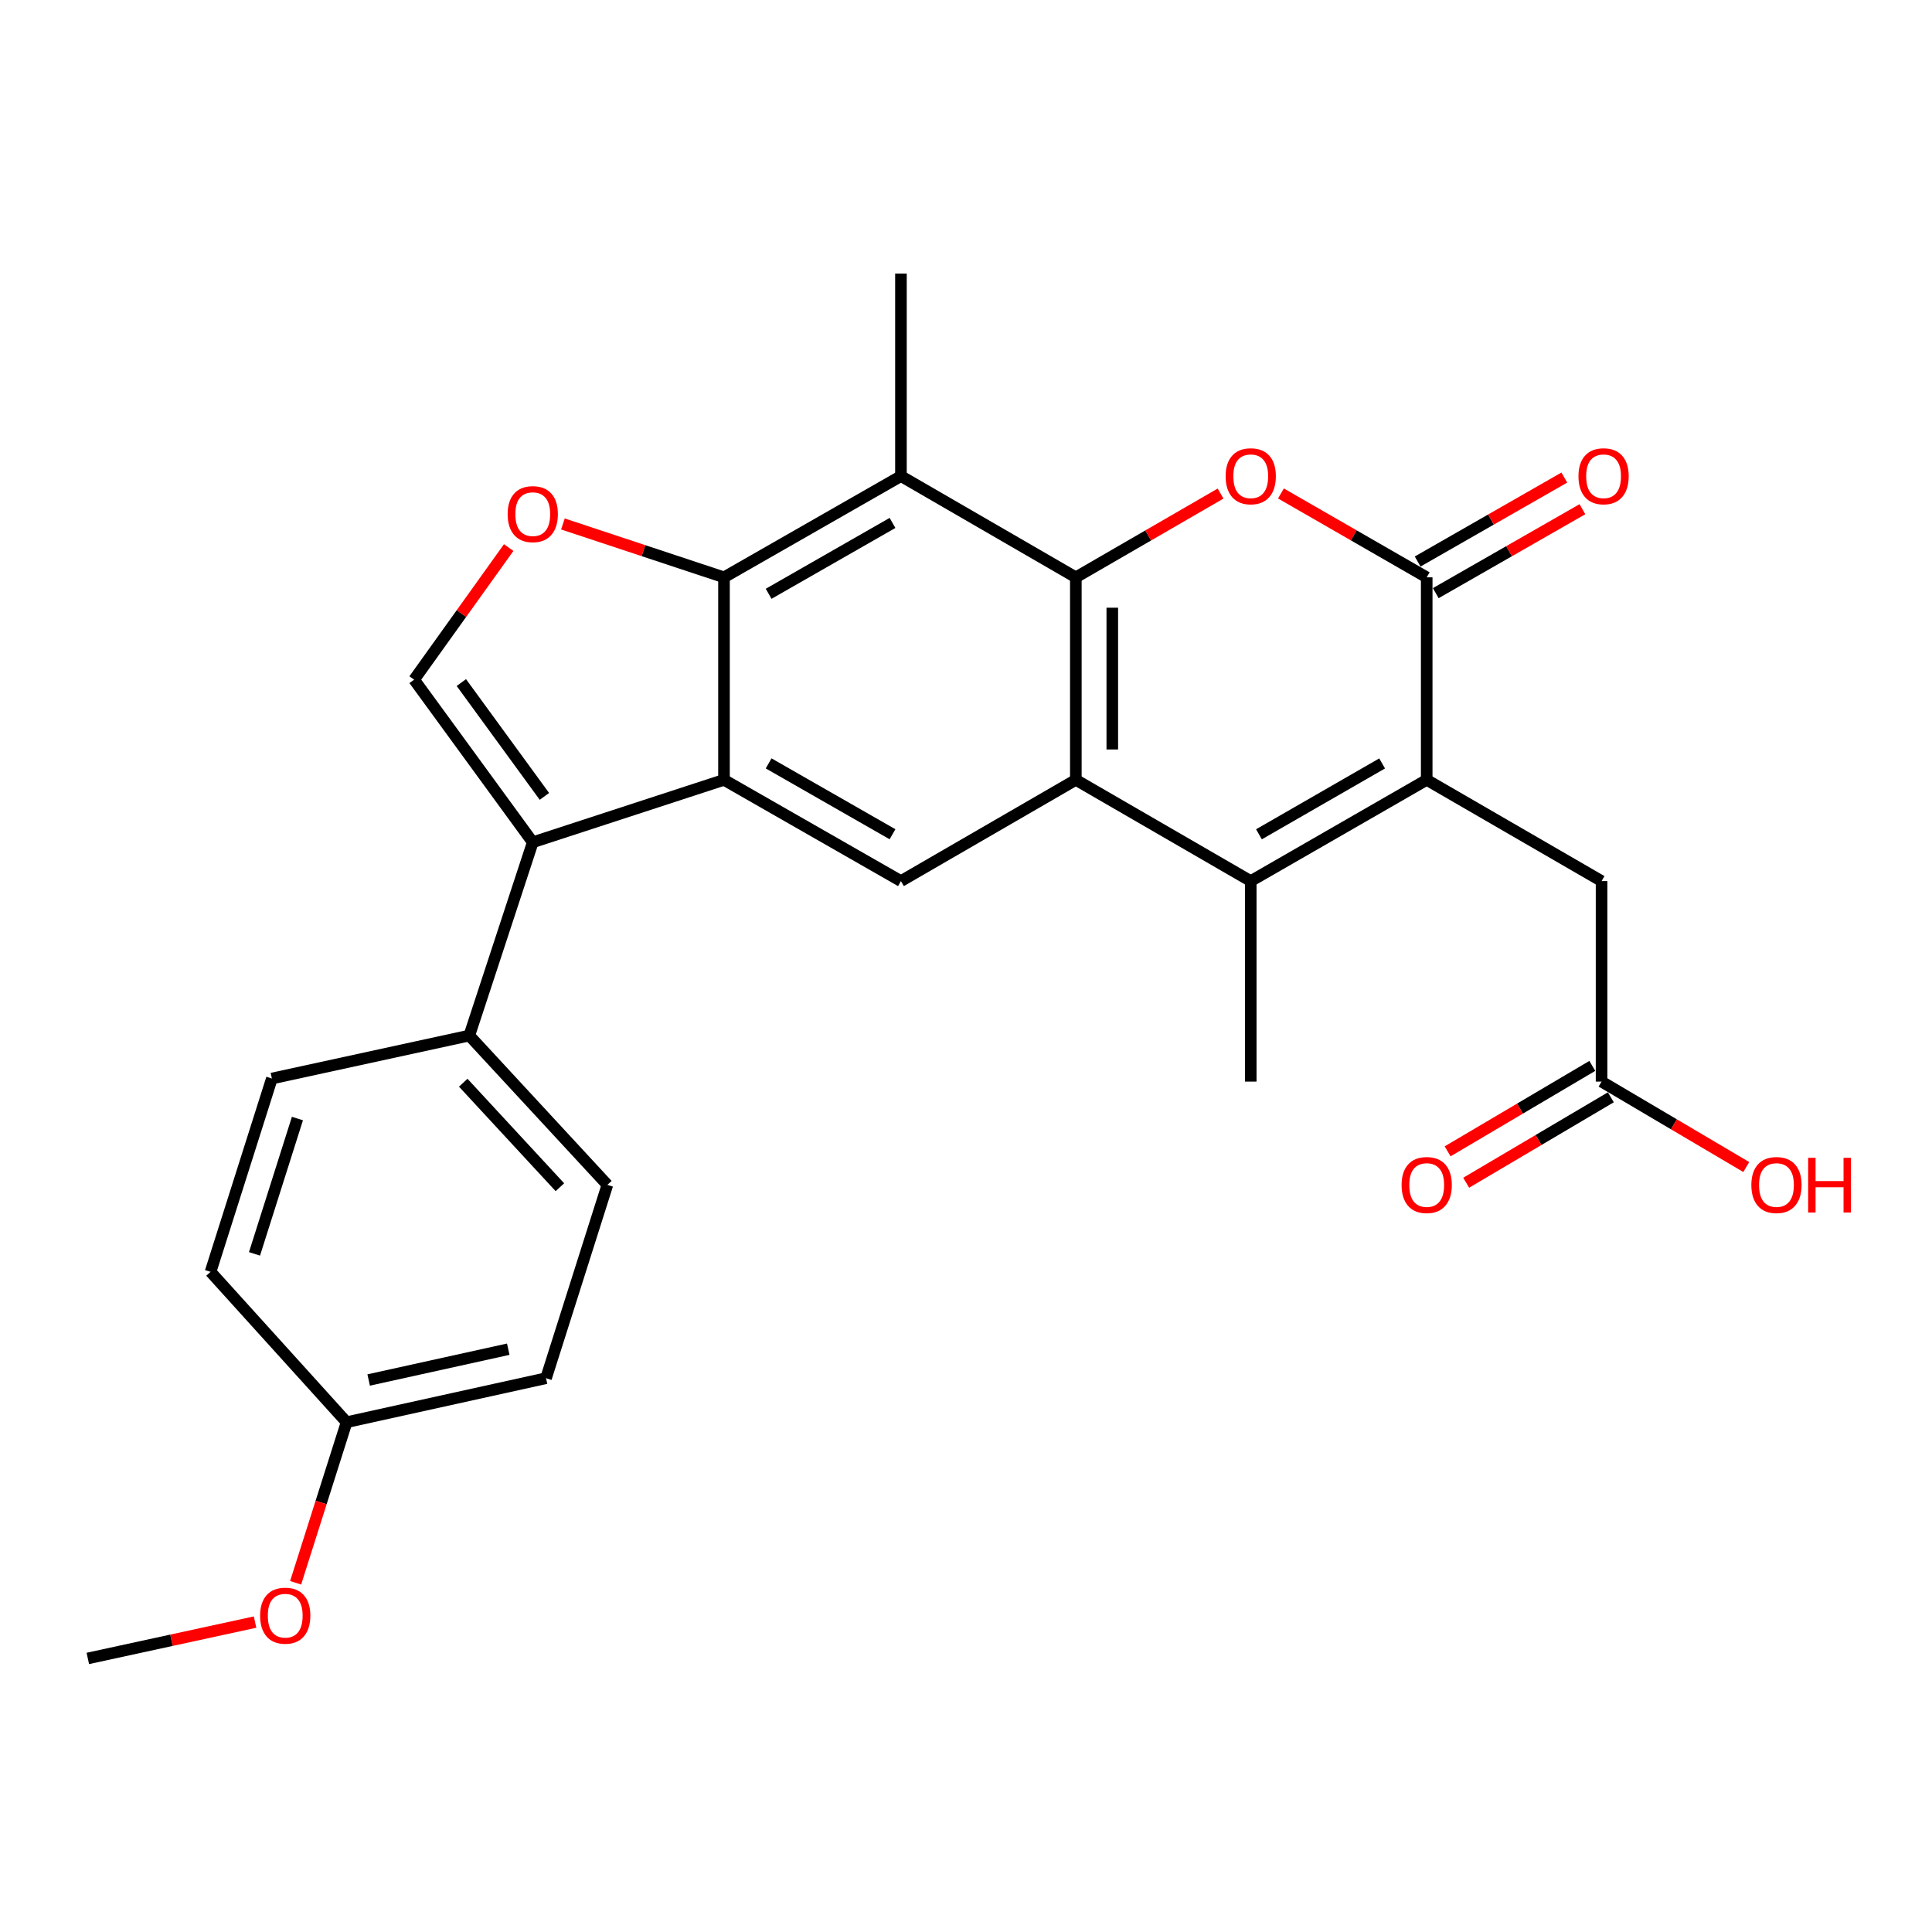 <?xml version='1.0' encoding='iso-8859-1'?>
<svg version='1.1' baseProfile='full'
              xmlns='http://www.w3.org/2000/svg'
                      xmlns:rdkit='http://www.rdkit.org/xml'
                      xmlns:xlink='http://www.w3.org/1999/xlink'
                  xml:space='preserve'
width='1000px' height='1000px' viewBox='0 0 1000 1000'>
<!-- END OF HEADER -->
<rect style='opacity:1.0;fill:#FFFFFF;stroke:none' width='1000' height='1000' x='0' y='0'> </rect>
<path class='bond-0' d='M 556.85,298.826 L 556.85,403.649' style='fill:none;fill-rule:evenodd;stroke:#000000;stroke-width:6px;stroke-linecap:butt;stroke-linejoin:miter;stroke-opacity:1' />
<path class='bond-0' d='M 575.721,314.55 L 575.721,387.925' style='fill:none;fill-rule:evenodd;stroke:#000000;stroke-width:6px;stroke-linecap:butt;stroke-linejoin:miter;stroke-opacity:1' />
<path class='bond-4' d='M 556.85,298.826 L 594.308,277.145' style='fill:none;fill-rule:evenodd;stroke:#000000;stroke-width:6px;stroke-linecap:butt;stroke-linejoin:miter;stroke-opacity:1' />
<path class='bond-4' d='M 594.308,277.145 L 631.767,255.464' style='fill:none;fill-rule:evenodd;stroke:#FF0000;stroke-width:6px;stroke-linecap:butt;stroke-linejoin:miter;stroke-opacity:1' />
<path class='bond-8' d='M 556.85,298.826 L 466.328,246.426' style='fill:none;fill-rule:evenodd;stroke:#000000;stroke-width:6px;stroke-linecap:butt;stroke-linejoin:miter;stroke-opacity:1' />
<path class='bond-3' d='M 556.85,403.649 L 647.382,456.05' style='fill:none;fill-rule:evenodd;stroke:#000000;stroke-width:6px;stroke-linecap:butt;stroke-linejoin:miter;stroke-opacity:1' />
<path class='bond-11' d='M 556.85,403.649 L 466.328,456.05' style='fill:none;fill-rule:evenodd;stroke:#000000;stroke-width:6px;stroke-linecap:butt;stroke-linejoin:miter;stroke-opacity:1' />
<path class='bond-1' d='M 738.46,403.649 L 738.46,298.826' style='fill:none;fill-rule:evenodd;stroke:#000000;stroke-width:6px;stroke-linecap:butt;stroke-linejoin:miter;stroke-opacity:1' />
<path class='bond-12' d='M 738.46,403.649 L 828.971,456.05' style='fill:none;fill-rule:evenodd;stroke:#000000;stroke-width:6px;stroke-linecap:butt;stroke-linejoin:miter;stroke-opacity:1' />
<path class='bond-28' d='M 738.46,403.649 L 647.382,456.05' style='fill:none;fill-rule:evenodd;stroke:#000000;stroke-width:6px;stroke-linecap:butt;stroke-linejoin:miter;stroke-opacity:1' />
<path class='bond-28' d='M 715.387,395.151 L 651.632,431.832' style='fill:none;fill-rule:evenodd;stroke:#000000;stroke-width:6px;stroke-linecap:butt;stroke-linejoin:miter;stroke-opacity:1' />
<path class='bond-2' d='M 374.737,403.649 L 374.737,298.826' style='fill:none;fill-rule:evenodd;stroke:#000000;stroke-width:6px;stroke-linecap:butt;stroke-linejoin:miter;stroke-opacity:1' />
<path class='bond-7' d='M 374.737,403.649 L 275.754,435.962' style='fill:none;fill-rule:evenodd;stroke:#000000;stroke-width:6px;stroke-linecap:butt;stroke-linejoin:miter;stroke-opacity:1' />
<path class='bond-27' d='M 374.737,403.649 L 466.328,456.05' style='fill:none;fill-rule:evenodd;stroke:#000000;stroke-width:6px;stroke-linecap:butt;stroke-linejoin:miter;stroke-opacity:1' />
<path class='bond-27' d='M 397.847,395.128 L 461.961,431.809' style='fill:none;fill-rule:evenodd;stroke:#000000;stroke-width:6px;stroke-linecap:butt;stroke-linejoin:miter;stroke-opacity:1' />
<path class='bond-19' d='M 647.382,456.05 L 647.382,559.834' style='fill:none;fill-rule:evenodd;stroke:#000000;stroke-width:6px;stroke-linecap:butt;stroke-linejoin:miter;stroke-opacity:1' />
<path class='bond-5' d='M 663.009,255.416 L 700.734,277.121' style='fill:none;fill-rule:evenodd;stroke:#FF0000;stroke-width:6px;stroke-linecap:butt;stroke-linejoin:miter;stroke-opacity:1' />
<path class='bond-5' d='M 700.734,277.121 L 738.46,298.826' style='fill:none;fill-rule:evenodd;stroke:#000000;stroke-width:6px;stroke-linecap:butt;stroke-linejoin:miter;stroke-opacity:1' />
<path class='bond-15' d='M 743.147,307.016 L 781.103,285.29' style='fill:none;fill-rule:evenodd;stroke:#000000;stroke-width:6px;stroke-linecap:butt;stroke-linejoin:miter;stroke-opacity:1' />
<path class='bond-15' d='M 781.103,285.29 L 819.059,263.565' style='fill:none;fill-rule:evenodd;stroke:#FF0000;stroke-width:6px;stroke-linecap:butt;stroke-linejoin:miter;stroke-opacity:1' />
<path class='bond-15' d='M 733.772,290.637 L 771.728,268.912' style='fill:none;fill-rule:evenodd;stroke:#000000;stroke-width:6px;stroke-linecap:butt;stroke-linejoin:miter;stroke-opacity:1' />
<path class='bond-15' d='M 771.728,268.912 L 809.684,247.187' style='fill:none;fill-rule:evenodd;stroke:#FF0000;stroke-width:6px;stroke-linecap:butt;stroke-linejoin:miter;stroke-opacity:1' />
<path class='bond-6' d='M 374.737,298.826 L 466.328,246.426' style='fill:none;fill-rule:evenodd;stroke:#000000;stroke-width:6px;stroke-linecap:butt;stroke-linejoin:miter;stroke-opacity:1' />
<path class='bond-6' d='M 397.847,307.347 L 461.961,270.666' style='fill:none;fill-rule:evenodd;stroke:#000000;stroke-width:6px;stroke-linecap:butt;stroke-linejoin:miter;stroke-opacity:1' />
<path class='bond-9' d='M 374.737,298.826 L 333.049,285.014' style='fill:none;fill-rule:evenodd;stroke:#000000;stroke-width:6px;stroke-linecap:butt;stroke-linejoin:miter;stroke-opacity:1' />
<path class='bond-9' d='M 333.049,285.014 L 291.361,271.202' style='fill:none;fill-rule:evenodd;stroke:#FF0000;stroke-width:6px;stroke-linecap:butt;stroke-linejoin:miter;stroke-opacity:1' />
<path class='bond-13' d='M 275.754,435.962 L 242.906,536.003' style='fill:none;fill-rule:evenodd;stroke:#000000;stroke-width:6px;stroke-linecap:butt;stroke-linejoin:miter;stroke-opacity:1' />
<path class='bond-29' d='M 275.754,435.962 L 214.336,351.793' style='fill:none;fill-rule:evenodd;stroke:#000000;stroke-width:6px;stroke-linecap:butt;stroke-linejoin:miter;stroke-opacity:1' />
<path class='bond-29' d='M 281.786,412.212 L 238.794,353.294' style='fill:none;fill-rule:evenodd;stroke:#000000;stroke-width:6px;stroke-linecap:butt;stroke-linejoin:miter;stroke-opacity:1' />
<path class='bond-22' d='M 466.328,246.426 L 466.328,141.593' style='fill:none;fill-rule:evenodd;stroke:#000000;stroke-width:6px;stroke-linecap:butt;stroke-linejoin:miter;stroke-opacity:1' />
<path class='bond-10' d='M 263.295,283.428 L 238.816,317.611' style='fill:none;fill-rule:evenodd;stroke:#FF0000;stroke-width:6px;stroke-linecap:butt;stroke-linejoin:miter;stroke-opacity:1' />
<path class='bond-10' d='M 238.816,317.611 L 214.336,351.793' style='fill:none;fill-rule:evenodd;stroke:#000000;stroke-width:6px;stroke-linecap:butt;stroke-linejoin:miter;stroke-opacity:1' />
<path class='bond-14' d='M 828.971,456.05 L 828.971,559.834' style='fill:none;fill-rule:evenodd;stroke:#000000;stroke-width:6px;stroke-linecap:butt;stroke-linejoin:miter;stroke-opacity:1' />
<path class='bond-17' d='M 242.906,536.003 L 314.378,613.283' style='fill:none;fill-rule:evenodd;stroke:#000000;stroke-width:6px;stroke-linecap:butt;stroke-linejoin:miter;stroke-opacity:1' />
<path class='bond-17' d='M 239.772,560.409 L 289.802,614.505' style='fill:none;fill-rule:evenodd;stroke:#000000;stroke-width:6px;stroke-linecap:butt;stroke-linejoin:miter;stroke-opacity:1' />
<path class='bond-18' d='M 242.906,536.003 L 140.726,558.241' style='fill:none;fill-rule:evenodd;stroke:#000000;stroke-width:6px;stroke-linecap:butt;stroke-linejoin:miter;stroke-opacity:1' />
<path class='bond-16' d='M 824.173,551.709 L 786.731,573.819' style='fill:none;fill-rule:evenodd;stroke:#000000;stroke-width:6px;stroke-linecap:butt;stroke-linejoin:miter;stroke-opacity:1' />
<path class='bond-16' d='M 786.731,573.819 L 749.289,595.93' style='fill:none;fill-rule:evenodd;stroke:#FF0000;stroke-width:6px;stroke-linecap:butt;stroke-linejoin:miter;stroke-opacity:1' />
<path class='bond-16' d='M 833.769,567.959 L 796.327,590.069' style='fill:none;fill-rule:evenodd;stroke:#000000;stroke-width:6px;stroke-linecap:butt;stroke-linejoin:miter;stroke-opacity:1' />
<path class='bond-16' d='M 796.327,590.069 L 758.885,612.18' style='fill:none;fill-rule:evenodd;stroke:#FF0000;stroke-width:6px;stroke-linecap:butt;stroke-linejoin:miter;stroke-opacity:1' />
<path class='bond-21' d='M 828.971,559.834 L 866.418,581.945' style='fill:none;fill-rule:evenodd;stroke:#000000;stroke-width:6px;stroke-linecap:butt;stroke-linejoin:miter;stroke-opacity:1' />
<path class='bond-21' d='M 866.418,581.945 L 903.865,604.056' style='fill:none;fill-rule:evenodd;stroke:#FF0000;stroke-width:6px;stroke-linecap:butt;stroke-linejoin:miter;stroke-opacity:1' />
<path class='bond-23' d='M 314.378,613.283 L 282.621,713.357' style='fill:none;fill-rule:evenodd;stroke:#000000;stroke-width:6px;stroke-linecap:butt;stroke-linejoin:miter;stroke-opacity:1' />
<path class='bond-24' d='M 140.726,558.241 L 108.979,658.303' style='fill:none;fill-rule:evenodd;stroke:#000000;stroke-width:6px;stroke-linecap:butt;stroke-linejoin:miter;stroke-opacity:1' />
<path class='bond-24' d='M 153.952,578.957 L 131.729,649.001' style='fill:none;fill-rule:evenodd;stroke:#000000;stroke-width:6px;stroke-linecap:butt;stroke-linejoin:miter;stroke-opacity:1' />
<path class='bond-20' d='M 179.403,736.129 L 108.979,658.303' style='fill:none;fill-rule:evenodd;stroke:#000000;stroke-width:6px;stroke-linecap:butt;stroke-linejoin:miter;stroke-opacity:1' />
<path class='bond-25' d='M 179.403,736.129 L 166.209,777.688' style='fill:none;fill-rule:evenodd;stroke:#000000;stroke-width:6px;stroke-linecap:butt;stroke-linejoin:miter;stroke-opacity:1' />
<path class='bond-25' d='M 166.209,777.688 L 153.015,819.247' style='fill:none;fill-rule:evenodd;stroke:#FF0000;stroke-width:6px;stroke-linecap:butt;stroke-linejoin:miter;stroke-opacity:1' />
<path class='bond-30' d='M 179.403,736.129 L 282.621,713.357' style='fill:none;fill-rule:evenodd;stroke:#000000;stroke-width:6px;stroke-linecap:butt;stroke-linejoin:miter;stroke-opacity:1' />
<path class='bond-30' d='M 190.82,714.284 L 263.073,698.344' style='fill:none;fill-rule:evenodd;stroke:#000000;stroke-width:6px;stroke-linecap:butt;stroke-linejoin:miter;stroke-opacity:1' />
<path class='bond-26' d='M 132.021,839.586 L 88.738,848.997' style='fill:none;fill-rule:evenodd;stroke:#FF0000;stroke-width:6px;stroke-linecap:butt;stroke-linejoin:miter;stroke-opacity:1' />
<path class='bond-26' d='M 88.738,848.997 L 45.455,858.407' style='fill:none;fill-rule:evenodd;stroke:#000000;stroke-width:6px;stroke-linecap:butt;stroke-linejoin:miter;stroke-opacity:1' />
<path  class='atom-5' d='M 634.382 246.506
Q 634.382 239.706, 637.742 235.906
Q 641.102 232.106, 647.382 232.106
Q 653.662 232.106, 657.022 235.906
Q 660.382 239.706, 660.382 246.506
Q 660.382 253.386, 656.982 257.306
Q 653.582 261.186, 647.382 261.186
Q 641.142 261.186, 637.742 257.306
Q 634.382 253.426, 634.382 246.506
M 647.382 257.986
Q 651.702 257.986, 654.022 255.106
Q 656.382 252.186, 656.382 246.506
Q 656.382 240.946, 654.022 238.146
Q 651.702 235.306, 647.382 235.306
Q 643.062 235.306, 640.702 238.106
Q 638.382 240.906, 638.382 246.506
Q 638.382 252.226, 640.702 255.106
Q 643.062 257.986, 647.382 257.986
' fill='#FF0000'/>
<path  class='atom-10' d='M 262.754 266.111
Q 262.754 259.311, 266.114 255.511
Q 269.474 251.711, 275.754 251.711
Q 282.034 251.711, 285.394 255.511
Q 288.754 259.311, 288.754 266.111
Q 288.754 272.991, 285.354 276.911
Q 281.954 280.791, 275.754 280.791
Q 269.514 280.791, 266.114 276.911
Q 262.754 273.031, 262.754 266.111
M 275.754 277.591
Q 280.074 277.591, 282.394 274.711
Q 284.754 271.791, 284.754 266.111
Q 284.754 260.551, 282.394 257.751
Q 280.074 254.911, 275.754 254.911
Q 271.434 254.911, 269.074 257.711
Q 266.754 260.511, 266.754 266.111
Q 266.754 271.831, 269.074 274.711
Q 271.434 277.591, 275.754 277.591
' fill='#FF0000'/>
<path  class='atom-16' d='M 817.009 246.506
Q 817.009 239.706, 820.369 235.906
Q 823.729 232.106, 830.009 232.106
Q 836.289 232.106, 839.649 235.906
Q 843.009 239.706, 843.009 246.506
Q 843.009 253.386, 839.609 257.306
Q 836.209 261.186, 830.009 261.186
Q 823.769 261.186, 820.369 257.306
Q 817.009 253.426, 817.009 246.506
M 830.009 257.986
Q 834.329 257.986, 836.649 255.106
Q 839.009 252.186, 839.009 246.506
Q 839.009 240.946, 836.649 238.146
Q 834.329 235.306, 830.009 235.306
Q 825.689 235.306, 823.329 238.106
Q 821.009 240.906, 821.009 246.506
Q 821.009 252.226, 823.329 255.106
Q 825.689 257.986, 830.009 257.986
' fill='#FF0000'/>
<path  class='atom-17' d='M 725.46 613.363
Q 725.46 606.563, 728.82 602.763
Q 732.18 598.963, 738.46 598.963
Q 744.74 598.963, 748.1 602.763
Q 751.46 606.563, 751.46 613.363
Q 751.46 620.243, 748.06 624.163
Q 744.66 628.043, 738.46 628.043
Q 732.22 628.043, 728.82 624.163
Q 725.46 620.283, 725.46 613.363
M 738.46 624.843
Q 742.78 624.843, 745.1 621.963
Q 747.46 619.043, 747.46 613.363
Q 747.46 607.803, 745.1 605.003
Q 742.78 602.163, 738.46 602.163
Q 734.14 602.163, 731.78 604.963
Q 729.46 607.763, 729.46 613.363
Q 729.46 619.083, 731.78 621.963
Q 734.14 624.843, 738.46 624.843
' fill='#FF0000'/>
<path  class='atom-22' d='M 906.493 613.363
Q 906.493 606.563, 909.853 602.763
Q 913.213 598.963, 919.493 598.963
Q 925.773 598.963, 929.133 602.763
Q 932.493 606.563, 932.493 613.363
Q 932.493 620.243, 929.093 624.163
Q 925.693 628.043, 919.493 628.043
Q 913.253 628.043, 909.853 624.163
Q 906.493 620.283, 906.493 613.363
M 919.493 624.843
Q 923.813 624.843, 926.133 621.963
Q 928.493 619.043, 928.493 613.363
Q 928.493 607.803, 926.133 605.003
Q 923.813 602.163, 919.493 602.163
Q 915.173 602.163, 912.813 604.963
Q 910.493 607.763, 910.493 613.363
Q 910.493 619.083, 912.813 621.963
Q 915.173 624.843, 919.493 624.843
' fill='#FF0000'/>
<path  class='atom-22' d='M 935.893 599.283
L 939.733 599.283
L 939.733 611.323
L 954.213 611.323
L 954.213 599.283
L 958.053 599.283
L 958.053 627.603
L 954.213 627.603
L 954.213 614.523
L 939.733 614.523
L 939.733 627.603
L 935.893 627.603
L 935.893 599.283
' fill='#FF0000'/>
<path  class='atom-26' d='M 134.635 836.271
Q 134.635 829.471, 137.995 825.671
Q 141.355 821.871, 147.635 821.871
Q 153.915 821.871, 157.275 825.671
Q 160.635 829.471, 160.635 836.271
Q 160.635 843.151, 157.235 847.071
Q 153.835 850.951, 147.635 850.951
Q 141.395 850.951, 137.995 847.071
Q 134.635 843.191, 134.635 836.271
M 147.635 847.751
Q 151.955 847.751, 154.275 844.871
Q 156.635 841.951, 156.635 836.271
Q 156.635 830.711, 154.275 827.911
Q 151.955 825.071, 147.635 825.071
Q 143.315 825.071, 140.955 827.871
Q 138.635 830.671, 138.635 836.271
Q 138.635 841.991, 140.955 844.871
Q 143.315 847.751, 147.635 847.751
' fill='#FF0000'/>
</svg>
